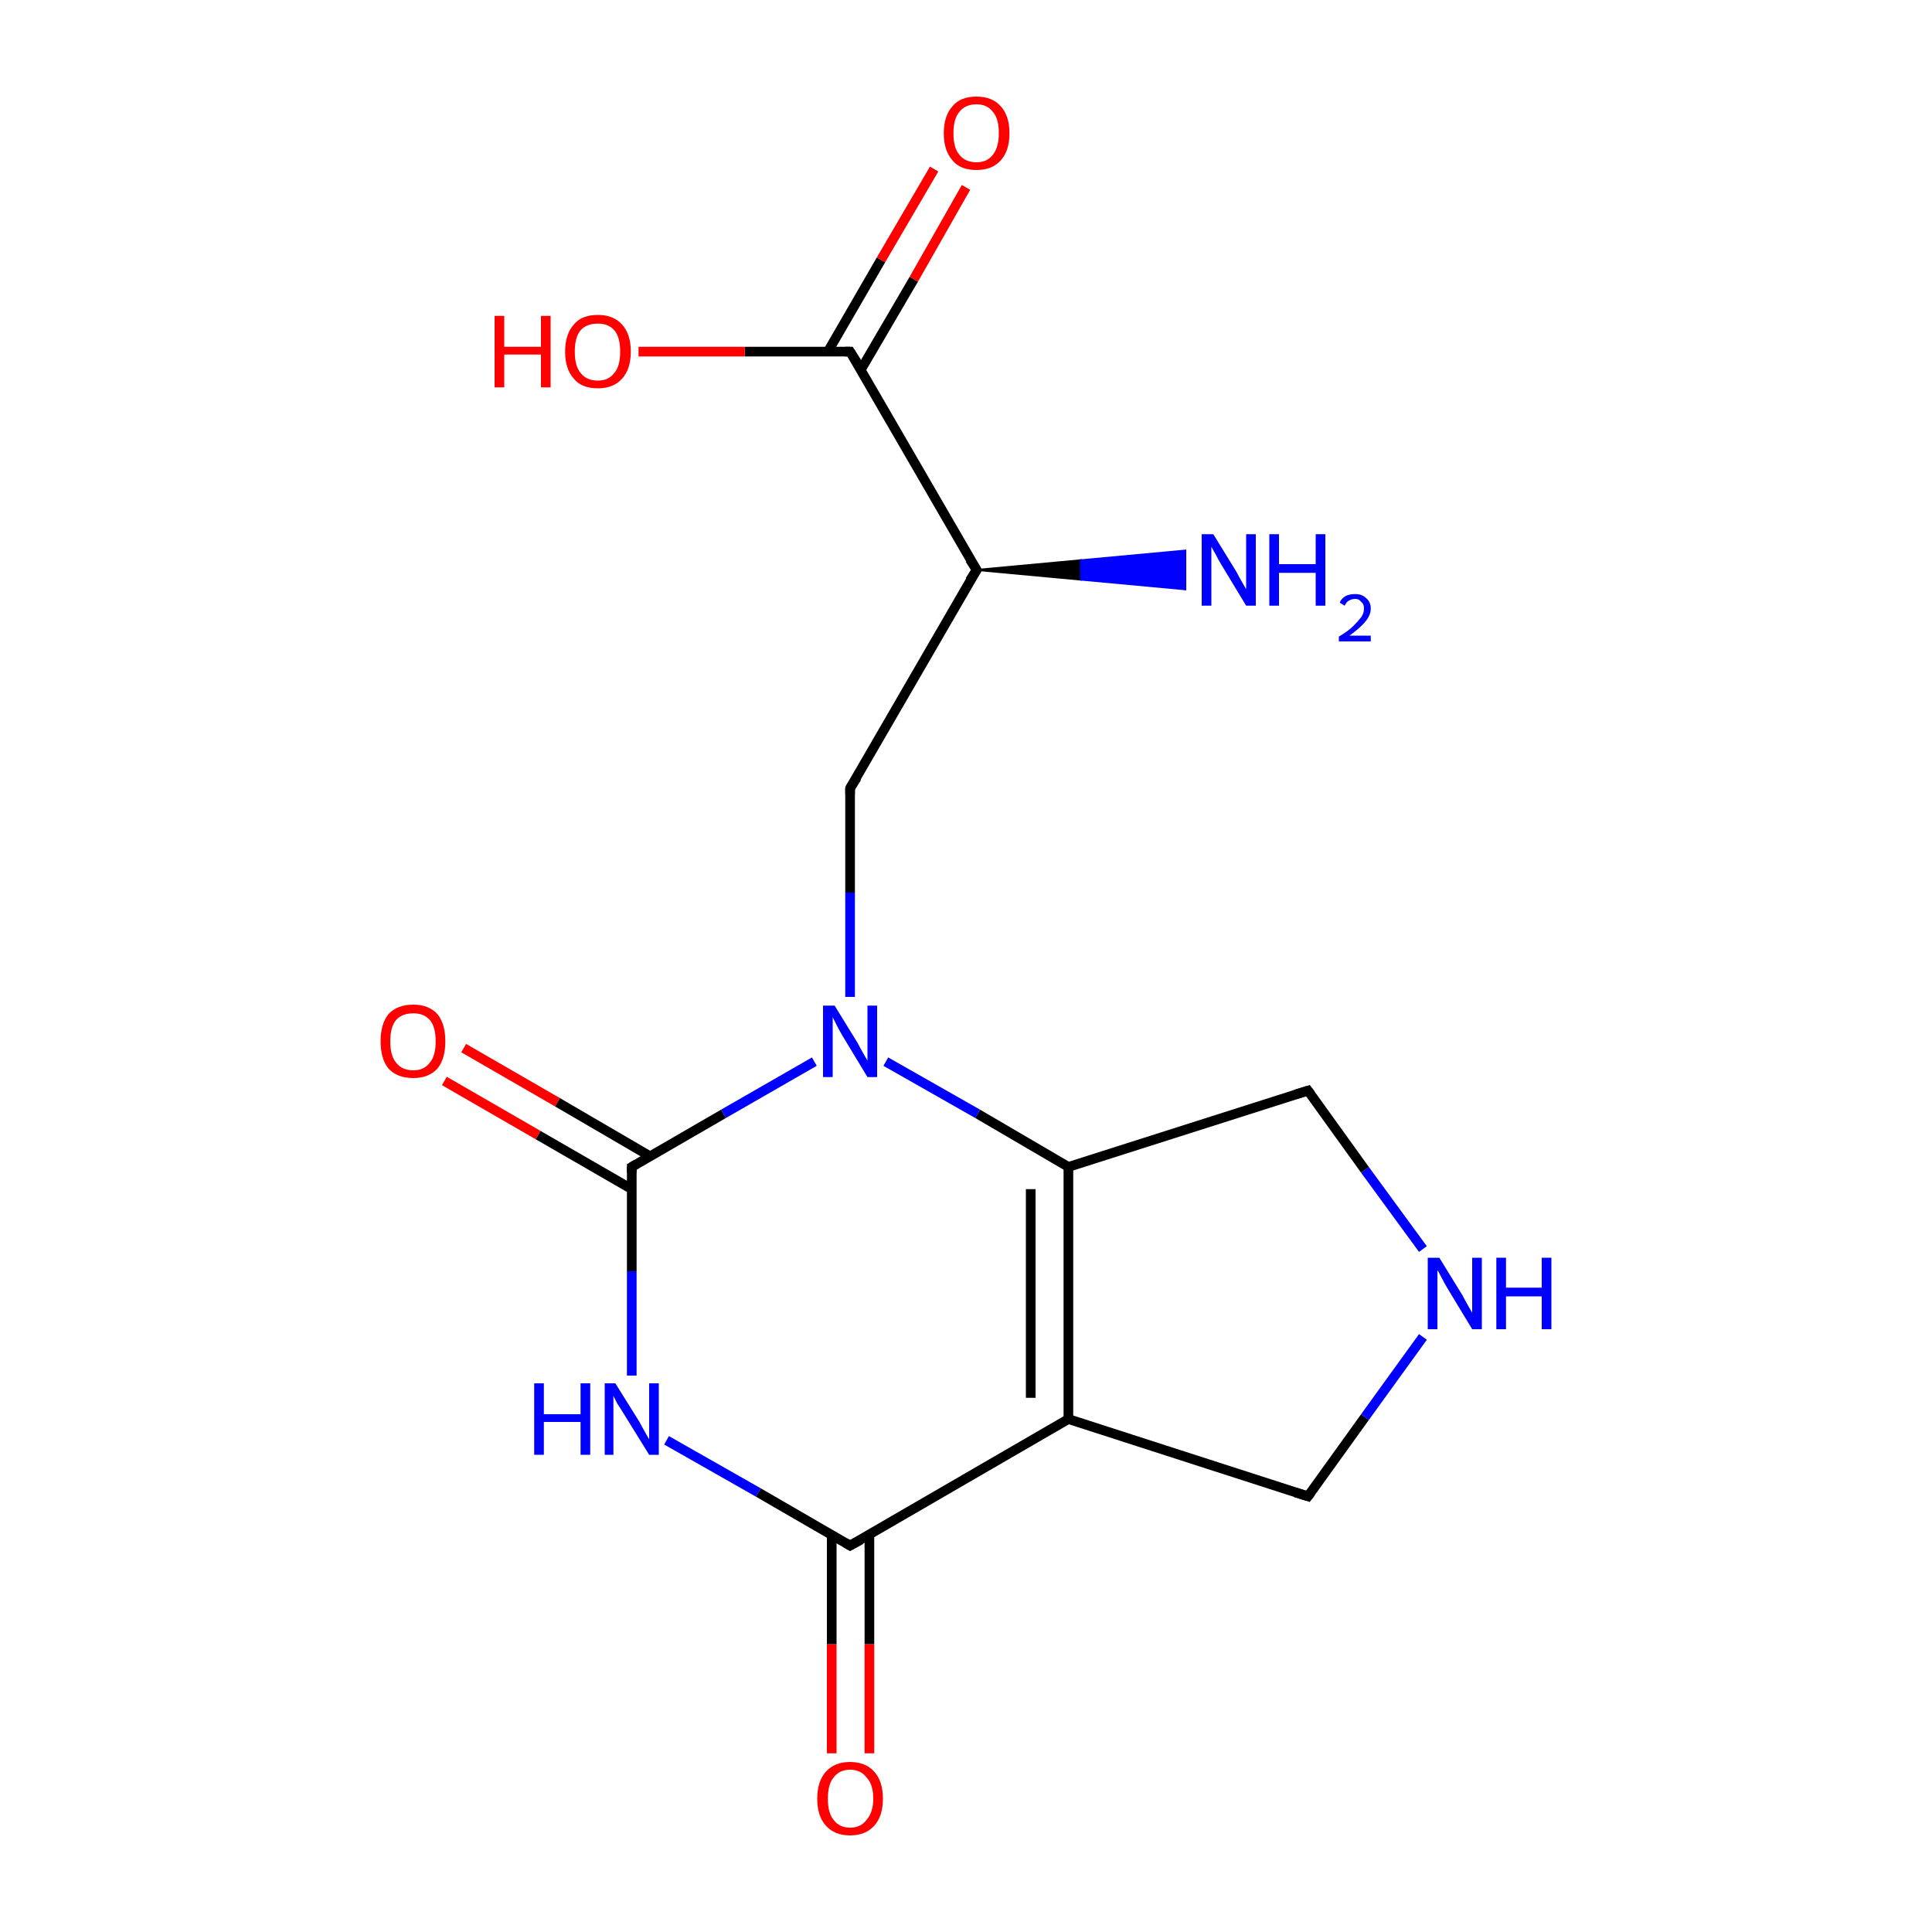 <?xml version='1.0' encoding='iso-8859-1'?>
<svg version='1.1' baseProfile='full'
              xmlns='http://www.w3.org/2000/svg'
                      xmlns:rdkit='http://www.rdkit.org/xml'
                      xmlns:xlink='http://www.w3.org/1999/xlink'
                  xml:space='preserve'
width='200px' height='200px' viewBox='0 0 200 200'>
<!-- END OF HEADER -->
<rect style='opacity:1.0;fill:#FFFFFF;stroke:none' width='200.0' height='200.0' x='0.0' y='0.0'> </rect>
<path class='bond-0 atom-13 atom-0' d='M 86.1,181.5 L 86.1,170.2' style='fill:none;fill-rule:evenodd;stroke:#FF0000;stroke-width:1.0px;stroke-linecap:butt;stroke-linejoin:miter;stroke-opacity:1' />
<path class='bond-0 atom-13 atom-0' d='M 86.1,170.2 L 86.1,158.9' style='fill:none;fill-rule:evenodd;stroke:#000000;stroke-width:1.0px;stroke-linecap:butt;stroke-linejoin:miter;stroke-opacity:1' />
<path class='bond-0 atom-13 atom-0' d='M 90.0,181.5 L 90.0,170.2' style='fill:none;fill-rule:evenodd;stroke:#FF0000;stroke-width:1.0px;stroke-linecap:butt;stroke-linejoin:miter;stroke-opacity:1' />
<path class='bond-0 atom-13 atom-0' d='M 90.0,170.2 L 90.0,158.9' style='fill:none;fill-rule:evenodd;stroke:#000000;stroke-width:1.0px;stroke-linecap:butt;stroke-linejoin:miter;stroke-opacity:1' />
<path class='bond-1 atom-0 atom-4' d='M 88.0,160.0 L 110.6,146.9' style='fill:none;fill-rule:evenodd;stroke:#000000;stroke-width:1.0px;stroke-linecap:butt;stroke-linejoin:miter;stroke-opacity:1' />
<path class='bond-2 atom-0 atom-9' d='M 88.0,160.0 L 78.5,154.5' style='fill:none;fill-rule:evenodd;stroke:#000000;stroke-width:1.0px;stroke-linecap:butt;stroke-linejoin:miter;stroke-opacity:1' />
<path class='bond-2 atom-0 atom-9' d='M 78.5,154.5 L 69.0,149.1' style='fill:none;fill-rule:evenodd;stroke:#0000FF;stroke-width:1.0px;stroke-linecap:butt;stroke-linejoin:miter;stroke-opacity:1' />
<path class='bond-3 atom-5 atom-4' d='M 135.4,154.9 L 110.6,146.9' style='fill:none;fill-rule:evenodd;stroke:#000000;stroke-width:1.0px;stroke-linecap:butt;stroke-linejoin:miter;stroke-opacity:1' />
<path class='bond-4 atom-5 atom-11' d='M 135.4,154.9 L 141.3,146.7' style='fill:none;fill-rule:evenodd;stroke:#000000;stroke-width:1.0px;stroke-linecap:butt;stroke-linejoin:miter;stroke-opacity:1' />
<path class='bond-4 atom-5 atom-11' d='M 141.3,146.7 L 147.3,138.4' style='fill:none;fill-rule:evenodd;stroke:#0000FF;stroke-width:1.0px;stroke-linecap:butt;stroke-linejoin:miter;stroke-opacity:1' />
<path class='bond-5 atom-4 atom-3' d='M 110.6,146.9 L 110.6,120.8' style='fill:none;fill-rule:evenodd;stroke:#000000;stroke-width:1.0px;stroke-linecap:butt;stroke-linejoin:miter;stroke-opacity:1' />
<path class='bond-5 atom-4 atom-3' d='M 106.7,144.7 L 106.7,123.1' style='fill:none;fill-rule:evenodd;stroke:#000000;stroke-width:1.0px;stroke-linecap:butt;stroke-linejoin:miter;stroke-opacity:1' />
<path class='bond-6 atom-9 atom-1' d='M 65.4,142.4 L 65.4,131.6' style='fill:none;fill-rule:evenodd;stroke:#0000FF;stroke-width:1.0px;stroke-linecap:butt;stroke-linejoin:miter;stroke-opacity:1' />
<path class='bond-6 atom-9 atom-1' d='M 65.4,131.6 L 65.4,120.8' style='fill:none;fill-rule:evenodd;stroke:#000000;stroke-width:1.0px;stroke-linecap:butt;stroke-linejoin:miter;stroke-opacity:1' />
<path class='bond-7 atom-11 atom-2' d='M 147.3,129.3 L 141.3,121.1' style='fill:none;fill-rule:evenodd;stroke:#0000FF;stroke-width:1.0px;stroke-linecap:butt;stroke-linejoin:miter;stroke-opacity:1' />
<path class='bond-7 atom-11 atom-2' d='M 141.3,121.1 L 135.4,112.9' style='fill:none;fill-rule:evenodd;stroke:#000000;stroke-width:1.0px;stroke-linecap:butt;stroke-linejoin:miter;stroke-opacity:1' />
<path class='bond-8 atom-3 atom-2' d='M 110.6,120.8 L 135.4,112.9' style='fill:none;fill-rule:evenodd;stroke:#000000;stroke-width:1.0px;stroke-linecap:butt;stroke-linejoin:miter;stroke-opacity:1' />
<path class='bond-9 atom-3 atom-10' d='M 110.6,120.8 L 101.2,115.3' style='fill:none;fill-rule:evenodd;stroke:#000000;stroke-width:1.0px;stroke-linecap:butt;stroke-linejoin:miter;stroke-opacity:1' />
<path class='bond-9 atom-3 atom-10' d='M 101.2,115.3 L 91.7,109.9' style='fill:none;fill-rule:evenodd;stroke:#0000FF;stroke-width:1.0px;stroke-linecap:butt;stroke-linejoin:miter;stroke-opacity:1' />
<path class='bond-10 atom-1 atom-10' d='M 65.4,120.8 L 74.9,115.3' style='fill:none;fill-rule:evenodd;stroke:#000000;stroke-width:1.0px;stroke-linecap:butt;stroke-linejoin:miter;stroke-opacity:1' />
<path class='bond-10 atom-1 atom-10' d='M 74.9,115.3 L 84.3,109.9' style='fill:none;fill-rule:evenodd;stroke:#0000FF;stroke-width:1.0px;stroke-linecap:butt;stroke-linejoin:miter;stroke-opacity:1' />
<path class='bond-11 atom-1 atom-14' d='M 67.3,119.7 L 57.7,114.1' style='fill:none;fill-rule:evenodd;stroke:#000000;stroke-width:1.0px;stroke-linecap:butt;stroke-linejoin:miter;stroke-opacity:1' />
<path class='bond-11 atom-1 atom-14' d='M 57.7,114.1 L 48.0,108.5' style='fill:none;fill-rule:evenodd;stroke:#FF0000;stroke-width:1.0px;stroke-linecap:butt;stroke-linejoin:miter;stroke-opacity:1' />
<path class='bond-11 atom-1 atom-14' d='M 65.4,123.1 L 55.7,117.5' style='fill:none;fill-rule:evenodd;stroke:#000000;stroke-width:1.0px;stroke-linecap:butt;stroke-linejoin:miter;stroke-opacity:1' />
<path class='bond-11 atom-1 atom-14' d='M 55.7,117.5 L 46.0,111.9' style='fill:none;fill-rule:evenodd;stroke:#FF0000;stroke-width:1.0px;stroke-linecap:butt;stroke-linejoin:miter;stroke-opacity:1' />
<path class='bond-12 atom-10 atom-6' d='M 88.0,103.2 L 88.0,92.4' style='fill:none;fill-rule:evenodd;stroke:#0000FF;stroke-width:1.0px;stroke-linecap:butt;stroke-linejoin:miter;stroke-opacity:1' />
<path class='bond-12 atom-10 atom-6' d='M 88.0,92.4 L 88.0,81.6' style='fill:none;fill-rule:evenodd;stroke:#000000;stroke-width:1.0px;stroke-linecap:butt;stroke-linejoin:miter;stroke-opacity:1' />
<path class='bond-13 atom-6 atom-7' d='M 88.0,81.6 L 101.1,59.0' style='fill:none;fill-rule:evenodd;stroke:#000000;stroke-width:1.0px;stroke-linecap:butt;stroke-linejoin:miter;stroke-opacity:1' />
<path class='bond-14 atom-7 atom-12' d='M 101.1,59.0 L 111.9,58.0 L 111.9,60.0 Z' style='fill:#000000;fill-rule:evenodd;fill-opacity:1;stroke:#000000;stroke-width:0.2px;stroke-linecap:butt;stroke-linejoin:miter;stroke-opacity:1;' />
<path class='bond-14 atom-7 atom-12' d='M 111.9,58.0 L 122.7,61.0 L 122.7,57.0 Z' style='fill:#0000FF;fill-rule:evenodd;fill-opacity:1;stroke:#0000FF;stroke-width:0.2px;stroke-linecap:butt;stroke-linejoin:miter;stroke-opacity:1;' />
<path class='bond-14 atom-7 atom-12' d='M 111.9,58.0 L 111.9,60.0 L 122.7,61.0 Z' style='fill:#0000FF;fill-rule:evenodd;fill-opacity:1;stroke:#0000FF;stroke-width:0.2px;stroke-linecap:butt;stroke-linejoin:miter;stroke-opacity:1;' />
<path class='bond-15 atom-7 atom-8' d='M 101.1,59.0 L 88.0,36.4' style='fill:none;fill-rule:evenodd;stroke:#000000;stroke-width:1.0px;stroke-linecap:butt;stroke-linejoin:miter;stroke-opacity:1' />
<path class='bond-16 atom-8 atom-15' d='M 89.1,38.3 L 94.6,28.9' style='fill:none;fill-rule:evenodd;stroke:#000000;stroke-width:1.0px;stroke-linecap:butt;stroke-linejoin:miter;stroke-opacity:1' />
<path class='bond-16 atom-8 atom-15' d='M 94.6,28.9 L 100.0,19.4' style='fill:none;fill-rule:evenodd;stroke:#FF0000;stroke-width:1.0px;stroke-linecap:butt;stroke-linejoin:miter;stroke-opacity:1' />
<path class='bond-16 atom-8 atom-15' d='M 85.7,36.4 L 91.2,26.9' style='fill:none;fill-rule:evenodd;stroke:#000000;stroke-width:1.0px;stroke-linecap:butt;stroke-linejoin:miter;stroke-opacity:1' />
<path class='bond-16 atom-8 atom-15' d='M 91.2,26.9 L 96.7,17.5' style='fill:none;fill-rule:evenodd;stroke:#FF0000;stroke-width:1.0px;stroke-linecap:butt;stroke-linejoin:miter;stroke-opacity:1' />
<path class='bond-17 atom-8 atom-16' d='M 88.0,36.4 L 77.1,36.4' style='fill:none;fill-rule:evenodd;stroke:#000000;stroke-width:1.0px;stroke-linecap:butt;stroke-linejoin:miter;stroke-opacity:1' />
<path class='bond-17 atom-8 atom-16' d='M 77.1,36.4 L 66.1,36.4' style='fill:none;fill-rule:evenodd;stroke:#FF0000;stroke-width:1.0px;stroke-linecap:butt;stroke-linejoin:miter;stroke-opacity:1' />
<path d='M 89.1,159.4 L 88.0,160.0 L 87.5,159.7' style='fill:none;stroke:#000000;stroke-width:1.0px;stroke-linecap:butt;stroke-linejoin:miter;stroke-opacity:1;' />
<path d='M 65.4,121.4 L 65.4,120.8 L 65.9,120.5' style='fill:none;stroke:#000000;stroke-width:1.0px;stroke-linecap:butt;stroke-linejoin:miter;stroke-opacity:1;' />
<path d='M 135.7,113.3 L 135.4,112.9 L 134.1,113.3' style='fill:none;stroke:#000000;stroke-width:1.0px;stroke-linecap:butt;stroke-linejoin:miter;stroke-opacity:1;' />
<path d='M 134.1,154.5 L 135.4,154.9 L 135.7,154.5' style='fill:none;stroke:#000000;stroke-width:1.0px;stroke-linecap:butt;stroke-linejoin:miter;stroke-opacity:1;' />
<path d='M 88.0,82.2 L 88.0,81.6 L 88.7,80.5' style='fill:none;stroke:#000000;stroke-width:1.0px;stroke-linecap:butt;stroke-linejoin:miter;stroke-opacity:1;' />
<path d='M 100.4,60.1 L 101.1,59.0 L 100.4,57.9' style='fill:none;stroke:#000000;stroke-width:1.0px;stroke-linecap:butt;stroke-linejoin:miter;stroke-opacity:1;' />
<path d='M 88.7,37.5 L 88.0,36.4 L 87.5,36.4' style='fill:none;stroke:#000000;stroke-width:1.0px;stroke-linecap:butt;stroke-linejoin:miter;stroke-opacity:1;' />
<path class='atom-9' d='M 55.3 143.2
L 56.3 143.2
L 56.3 146.4
L 60.1 146.4
L 60.1 143.2
L 61.1 143.2
L 61.1 150.6
L 60.1 150.6
L 60.1 147.2
L 56.3 147.2
L 56.3 150.6
L 55.3 150.6
L 55.3 143.2
' fill='#0000FF'/>
<path class='atom-9' d='M 63.7 143.2
L 66.2 147.2
Q 66.4 147.6, 66.8 148.3
Q 67.2 149.0, 67.2 149.0
L 67.2 143.2
L 68.2 143.2
L 68.2 150.6
L 67.2 150.6
L 64.6 146.4
Q 64.3 145.9, 63.9 145.3
Q 63.6 144.7, 63.5 144.5
L 63.5 150.6
L 62.6 150.6
L 62.6 143.2
L 63.7 143.2
' fill='#0000FF'/>
<path class='atom-10' d='M 86.4 104.1
L 88.8 108.0
Q 89.0 108.4, 89.4 109.1
Q 89.8 109.8, 89.8 109.8
L 89.8 104.1
L 90.8 104.1
L 90.8 111.5
L 89.8 111.5
L 87.2 107.2
Q 86.9 106.7, 86.6 106.1
Q 86.3 105.5, 86.2 105.3
L 86.2 111.5
L 85.2 111.5
L 85.2 104.1
L 86.4 104.1
' fill='#0000FF'/>
<path class='atom-11' d='M 149.0 130.2
L 151.4 134.1
Q 151.6 134.5, 152.0 135.2
Q 152.4 135.9, 152.4 135.9
L 152.4 130.2
L 153.4 130.2
L 153.4 137.6
L 152.4 137.6
L 149.8 133.3
Q 149.5 132.8, 149.2 132.2
Q 148.9 131.6, 148.8 131.5
L 148.8 137.6
L 147.8 137.6
L 147.8 130.2
L 149.0 130.2
' fill='#0000FF'/>
<path class='atom-11' d='M 154.9 130.2
L 155.9 130.2
L 155.9 133.3
L 159.6 133.3
L 159.6 130.2
L 160.6 130.2
L 160.6 137.6
L 159.6 137.6
L 159.6 134.2
L 155.9 134.2
L 155.9 137.6
L 154.9 137.6
L 154.9 130.2
' fill='#0000FF'/>
<path class='atom-12' d='M 125.6 55.3
L 128.0 59.2
Q 128.2 59.6, 128.6 60.3
Q 129.0 61.0, 129.0 61.0
L 129.0 55.3
L 130.0 55.3
L 130.0 62.7
L 129.0 62.7
L 126.4 58.4
Q 126.1 57.9, 125.8 57.3
Q 125.5 56.8, 125.4 56.6
L 125.4 62.7
L 124.4 62.7
L 124.4 55.3
L 125.6 55.3
' fill='#0000FF'/>
<path class='atom-12' d='M 131.4 55.3
L 132.4 55.3
L 132.4 58.4
L 136.2 58.4
L 136.2 55.3
L 137.2 55.3
L 137.2 62.7
L 136.2 62.7
L 136.2 59.3
L 132.4 59.3
L 132.4 62.7
L 131.4 62.7
L 131.4 55.3
' fill='#0000FF'/>
<path class='atom-12' d='M 138.7 62.4
Q 138.8 62.0, 139.3 61.7
Q 139.7 61.5, 140.3 61.5
Q 141.0 61.5, 141.4 61.9
Q 141.9 62.3, 141.9 63.0
Q 141.9 63.7, 141.3 64.4
Q 140.8 65.0, 139.7 65.8
L 141.9 65.8
L 141.9 66.4
L 138.6 66.4
L 138.6 65.9
Q 139.6 65.3, 140.1 64.8
Q 140.6 64.3, 140.9 63.9
Q 141.2 63.5, 141.2 63.0
Q 141.2 62.5, 140.9 62.3
Q 140.7 62.0, 140.3 62.0
Q 139.9 62.0, 139.6 62.2
Q 139.4 62.3, 139.2 62.7
L 138.7 62.4
' fill='#0000FF'/>
<path class='atom-13' d='M 84.6 186.2
Q 84.6 184.4, 85.5 183.4
Q 86.4 182.4, 88.0 182.4
Q 89.6 182.4, 90.5 183.4
Q 91.4 184.4, 91.4 186.2
Q 91.4 188.0, 90.5 189.0
Q 89.6 190.0, 88.0 190.0
Q 86.4 190.0, 85.5 189.0
Q 84.6 188.0, 84.6 186.2
M 88.0 189.2
Q 89.1 189.2, 89.7 188.4
Q 90.4 187.6, 90.4 186.2
Q 90.4 184.7, 89.7 184.0
Q 89.1 183.2, 88.0 183.2
Q 86.9 183.2, 86.3 184.0
Q 85.7 184.7, 85.7 186.2
Q 85.7 187.7, 86.3 188.4
Q 86.9 189.2, 88.0 189.2
' fill='#FF0000'/>
<path class='atom-14' d='M 39.4 107.8
Q 39.4 106.0, 40.2 105.0
Q 41.1 104.0, 42.8 104.0
Q 44.4 104.0, 45.3 105.0
Q 46.1 106.0, 46.1 107.8
Q 46.1 109.6, 45.3 110.6
Q 44.4 111.6, 42.8 111.6
Q 41.1 111.6, 40.2 110.6
Q 39.4 109.6, 39.4 107.8
M 42.8 110.8
Q 43.9 110.8, 44.5 110.0
Q 45.1 109.3, 45.1 107.8
Q 45.1 106.3, 44.5 105.6
Q 43.9 104.9, 42.8 104.9
Q 41.6 104.9, 41.0 105.6
Q 40.4 106.3, 40.4 107.8
Q 40.4 109.3, 41.0 110.0
Q 41.6 110.8, 42.8 110.8
' fill='#FF0000'/>
<path class='atom-15' d='M 97.7 13.8
Q 97.7 12.0, 98.6 11.0
Q 99.4 10.0, 101.1 10.0
Q 102.7 10.0, 103.6 11.0
Q 104.5 12.0, 104.5 13.8
Q 104.5 15.6, 103.6 16.6
Q 102.7 17.6, 101.1 17.6
Q 99.4 17.6, 98.6 16.6
Q 97.7 15.6, 97.7 13.8
M 101.1 16.8
Q 102.2 16.8, 102.8 16.0
Q 103.4 15.2, 103.4 13.8
Q 103.4 12.3, 102.8 11.6
Q 102.2 10.8, 101.1 10.8
Q 99.9 10.8, 99.3 11.6
Q 98.7 12.3, 98.7 13.8
Q 98.7 15.3, 99.3 16.0
Q 99.9 16.8, 101.1 16.8
' fill='#FF0000'/>
<path class='atom-16' d='M 51.2 32.7
L 52.2 32.7
L 52.2 35.9
L 56.0 35.9
L 56.0 32.7
L 57.0 32.7
L 57.0 40.1
L 56.0 40.1
L 56.0 36.7
L 52.2 36.7
L 52.2 40.1
L 51.2 40.1
L 51.2 32.7
' fill='#FF0000'/>
<path class='atom-16' d='M 58.5 36.4
Q 58.5 34.6, 59.4 33.6
Q 60.2 32.6, 61.9 32.6
Q 63.5 32.6, 64.4 33.6
Q 65.3 34.6, 65.3 36.4
Q 65.3 38.2, 64.4 39.2
Q 63.5 40.2, 61.9 40.2
Q 60.2 40.2, 59.4 39.2
Q 58.5 38.2, 58.5 36.4
M 61.9 39.4
Q 63.0 39.4, 63.6 38.6
Q 64.2 37.9, 64.2 36.4
Q 64.2 34.9, 63.6 34.2
Q 63.0 33.5, 61.9 33.5
Q 60.7 33.5, 60.1 34.2
Q 59.5 34.9, 59.5 36.4
Q 59.5 37.9, 60.1 38.6
Q 60.7 39.4, 61.9 39.4
' fill='#FF0000'/>
</svg>

